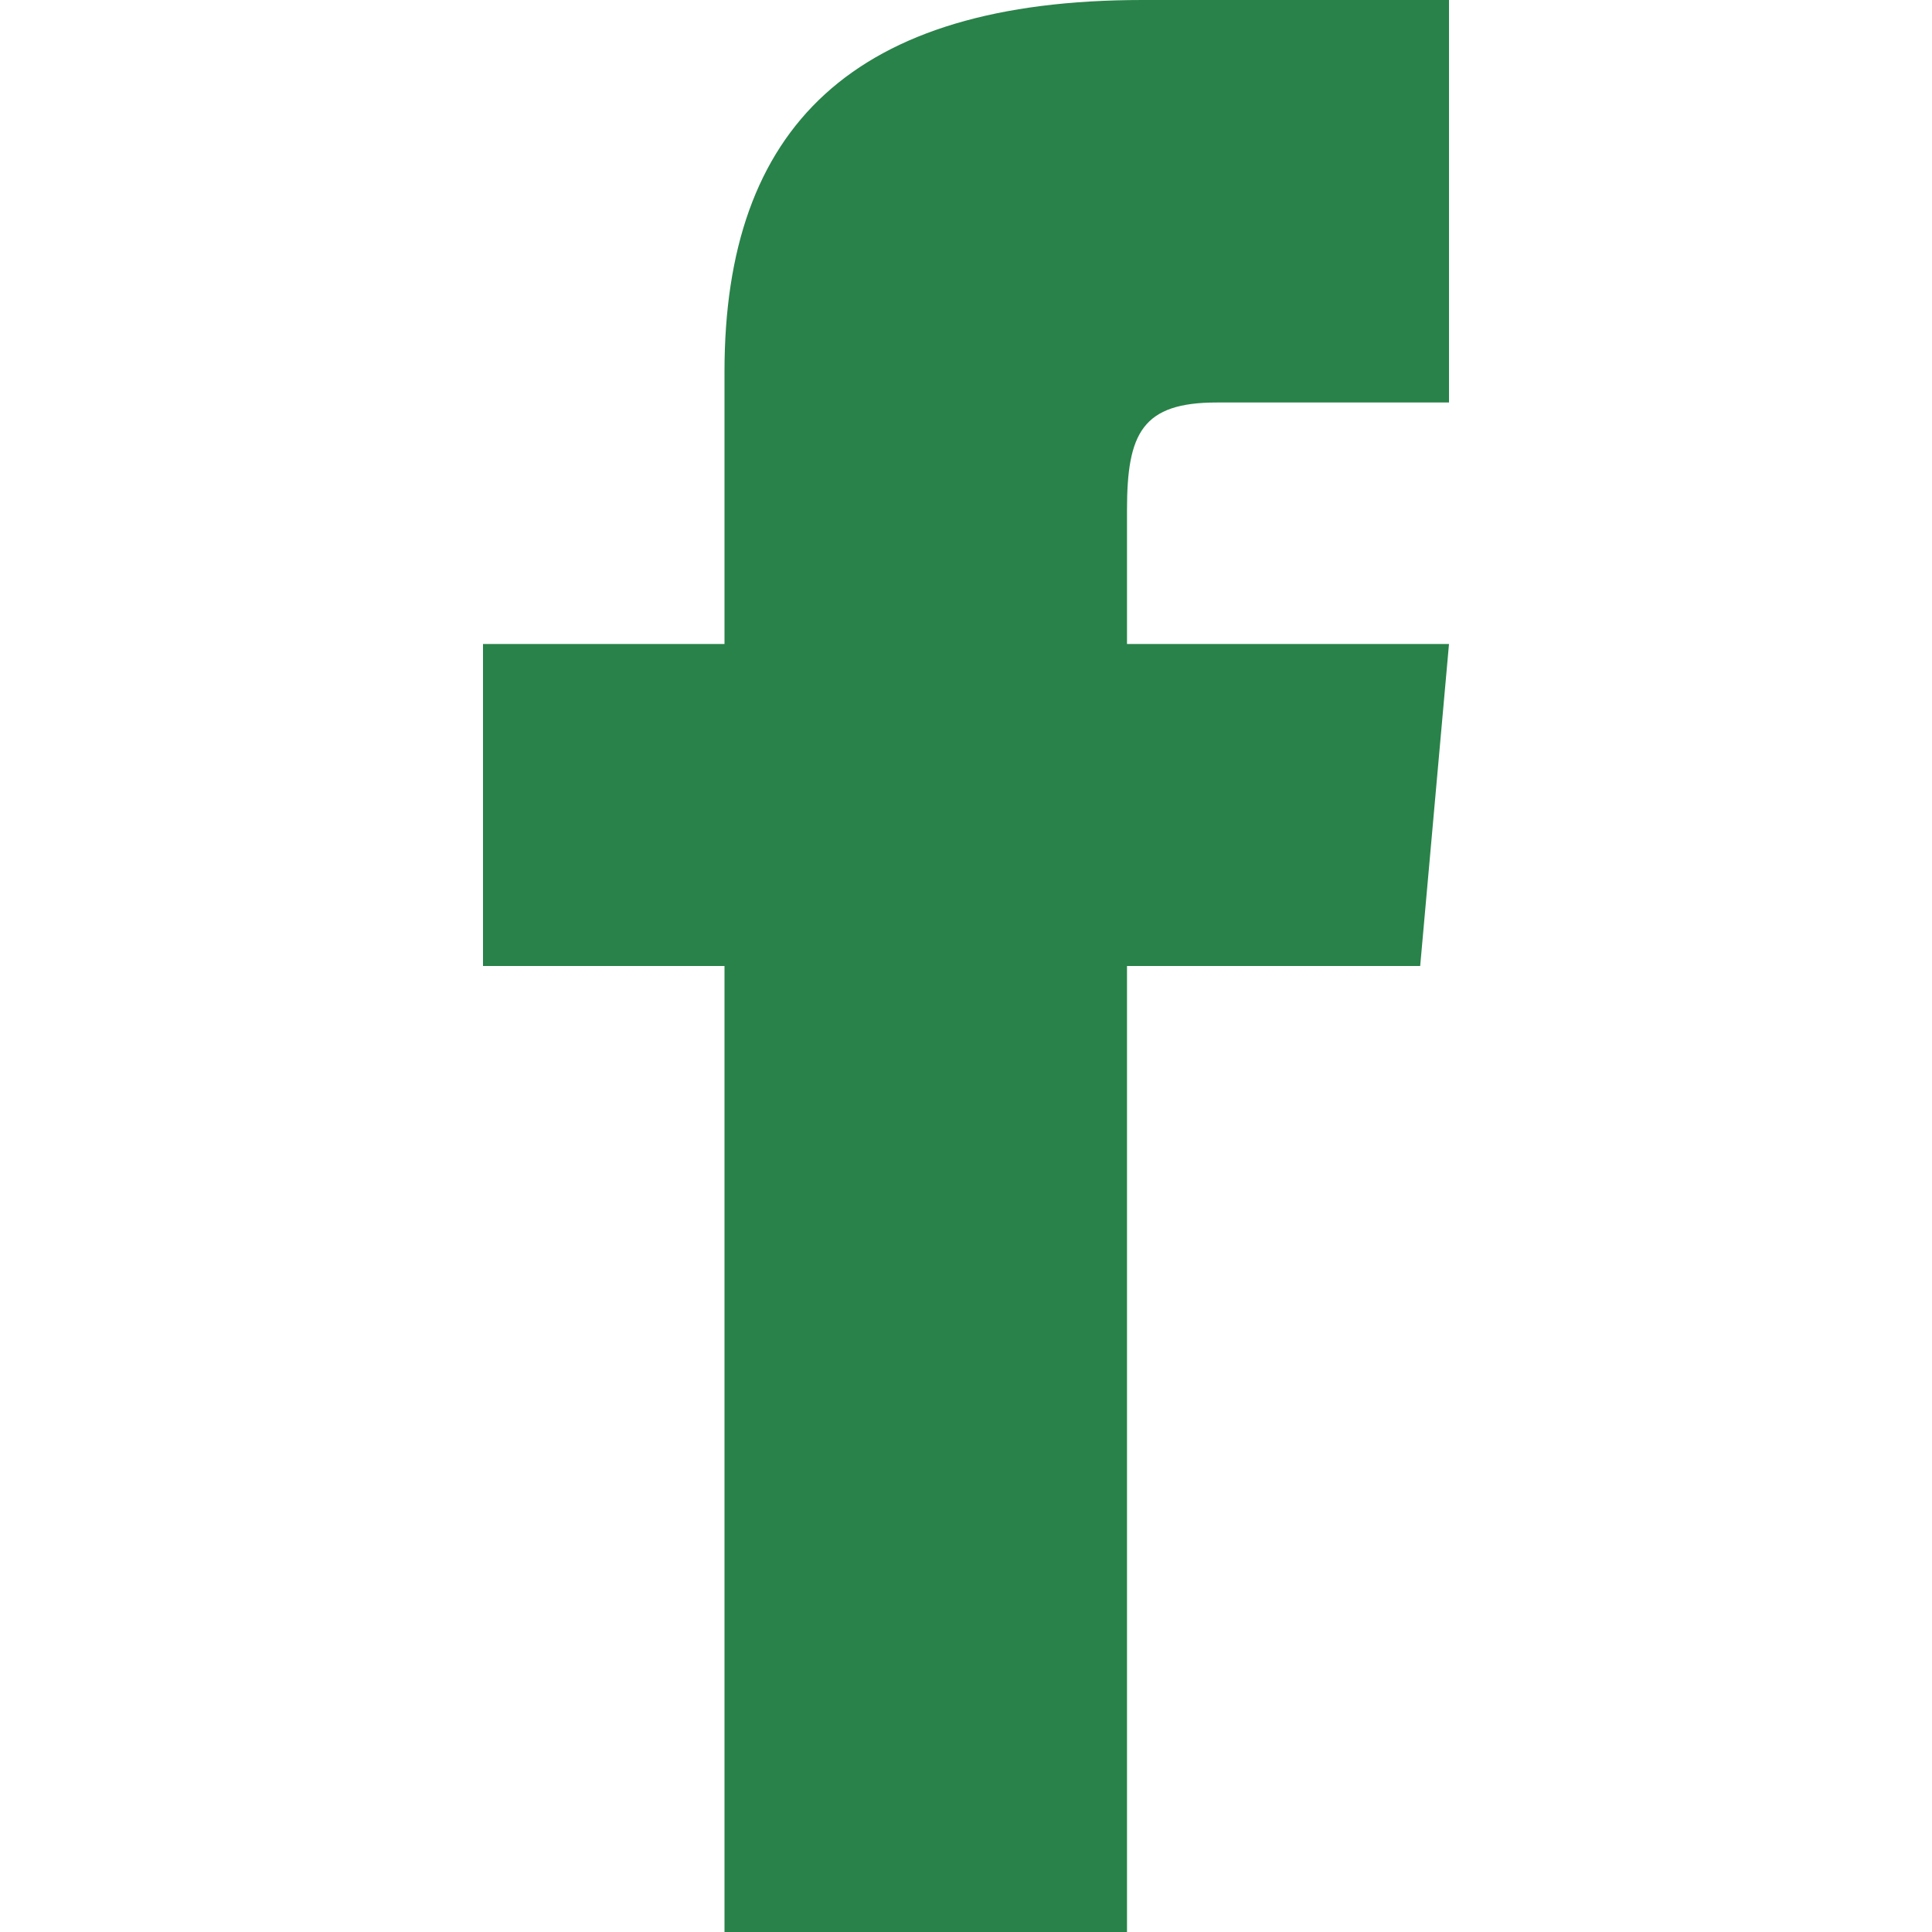 <?xml version="1.0" encoding="utf-8"?>
<!-- Generator: Adobe Illustrator 23.1.1, SVG Export Plug-In . SVG Version: 6.00 Build 0)  -->
<svg version="1.1" id="iconmonstr" xmlns="http://www.w3.org/2000/svg" xmlns:xlink="http://www.w3.org/1999/xlink" x="0px" y="0px"
	 viewBox="0 0 24 24" style="enable-background:new 0 0 24 24;" xml:space="preserve">
<style type="text/css">
	.st0{fill:#298249;}
</style>
<path id="facebook-1" class="st0" d="M9,8H6v4h3v12h5V12h3.642L18,8h-4c0,0,0-0.872,0-1.667C14,5.378,14.192,5,15.115,5
	C15.859,5,18,5,18,5V0c0,0-3.219,0-3.808,0C10.596,0,9,1.583,9,4.615C9,7.256,9,8,9,8z"/>
</svg>
